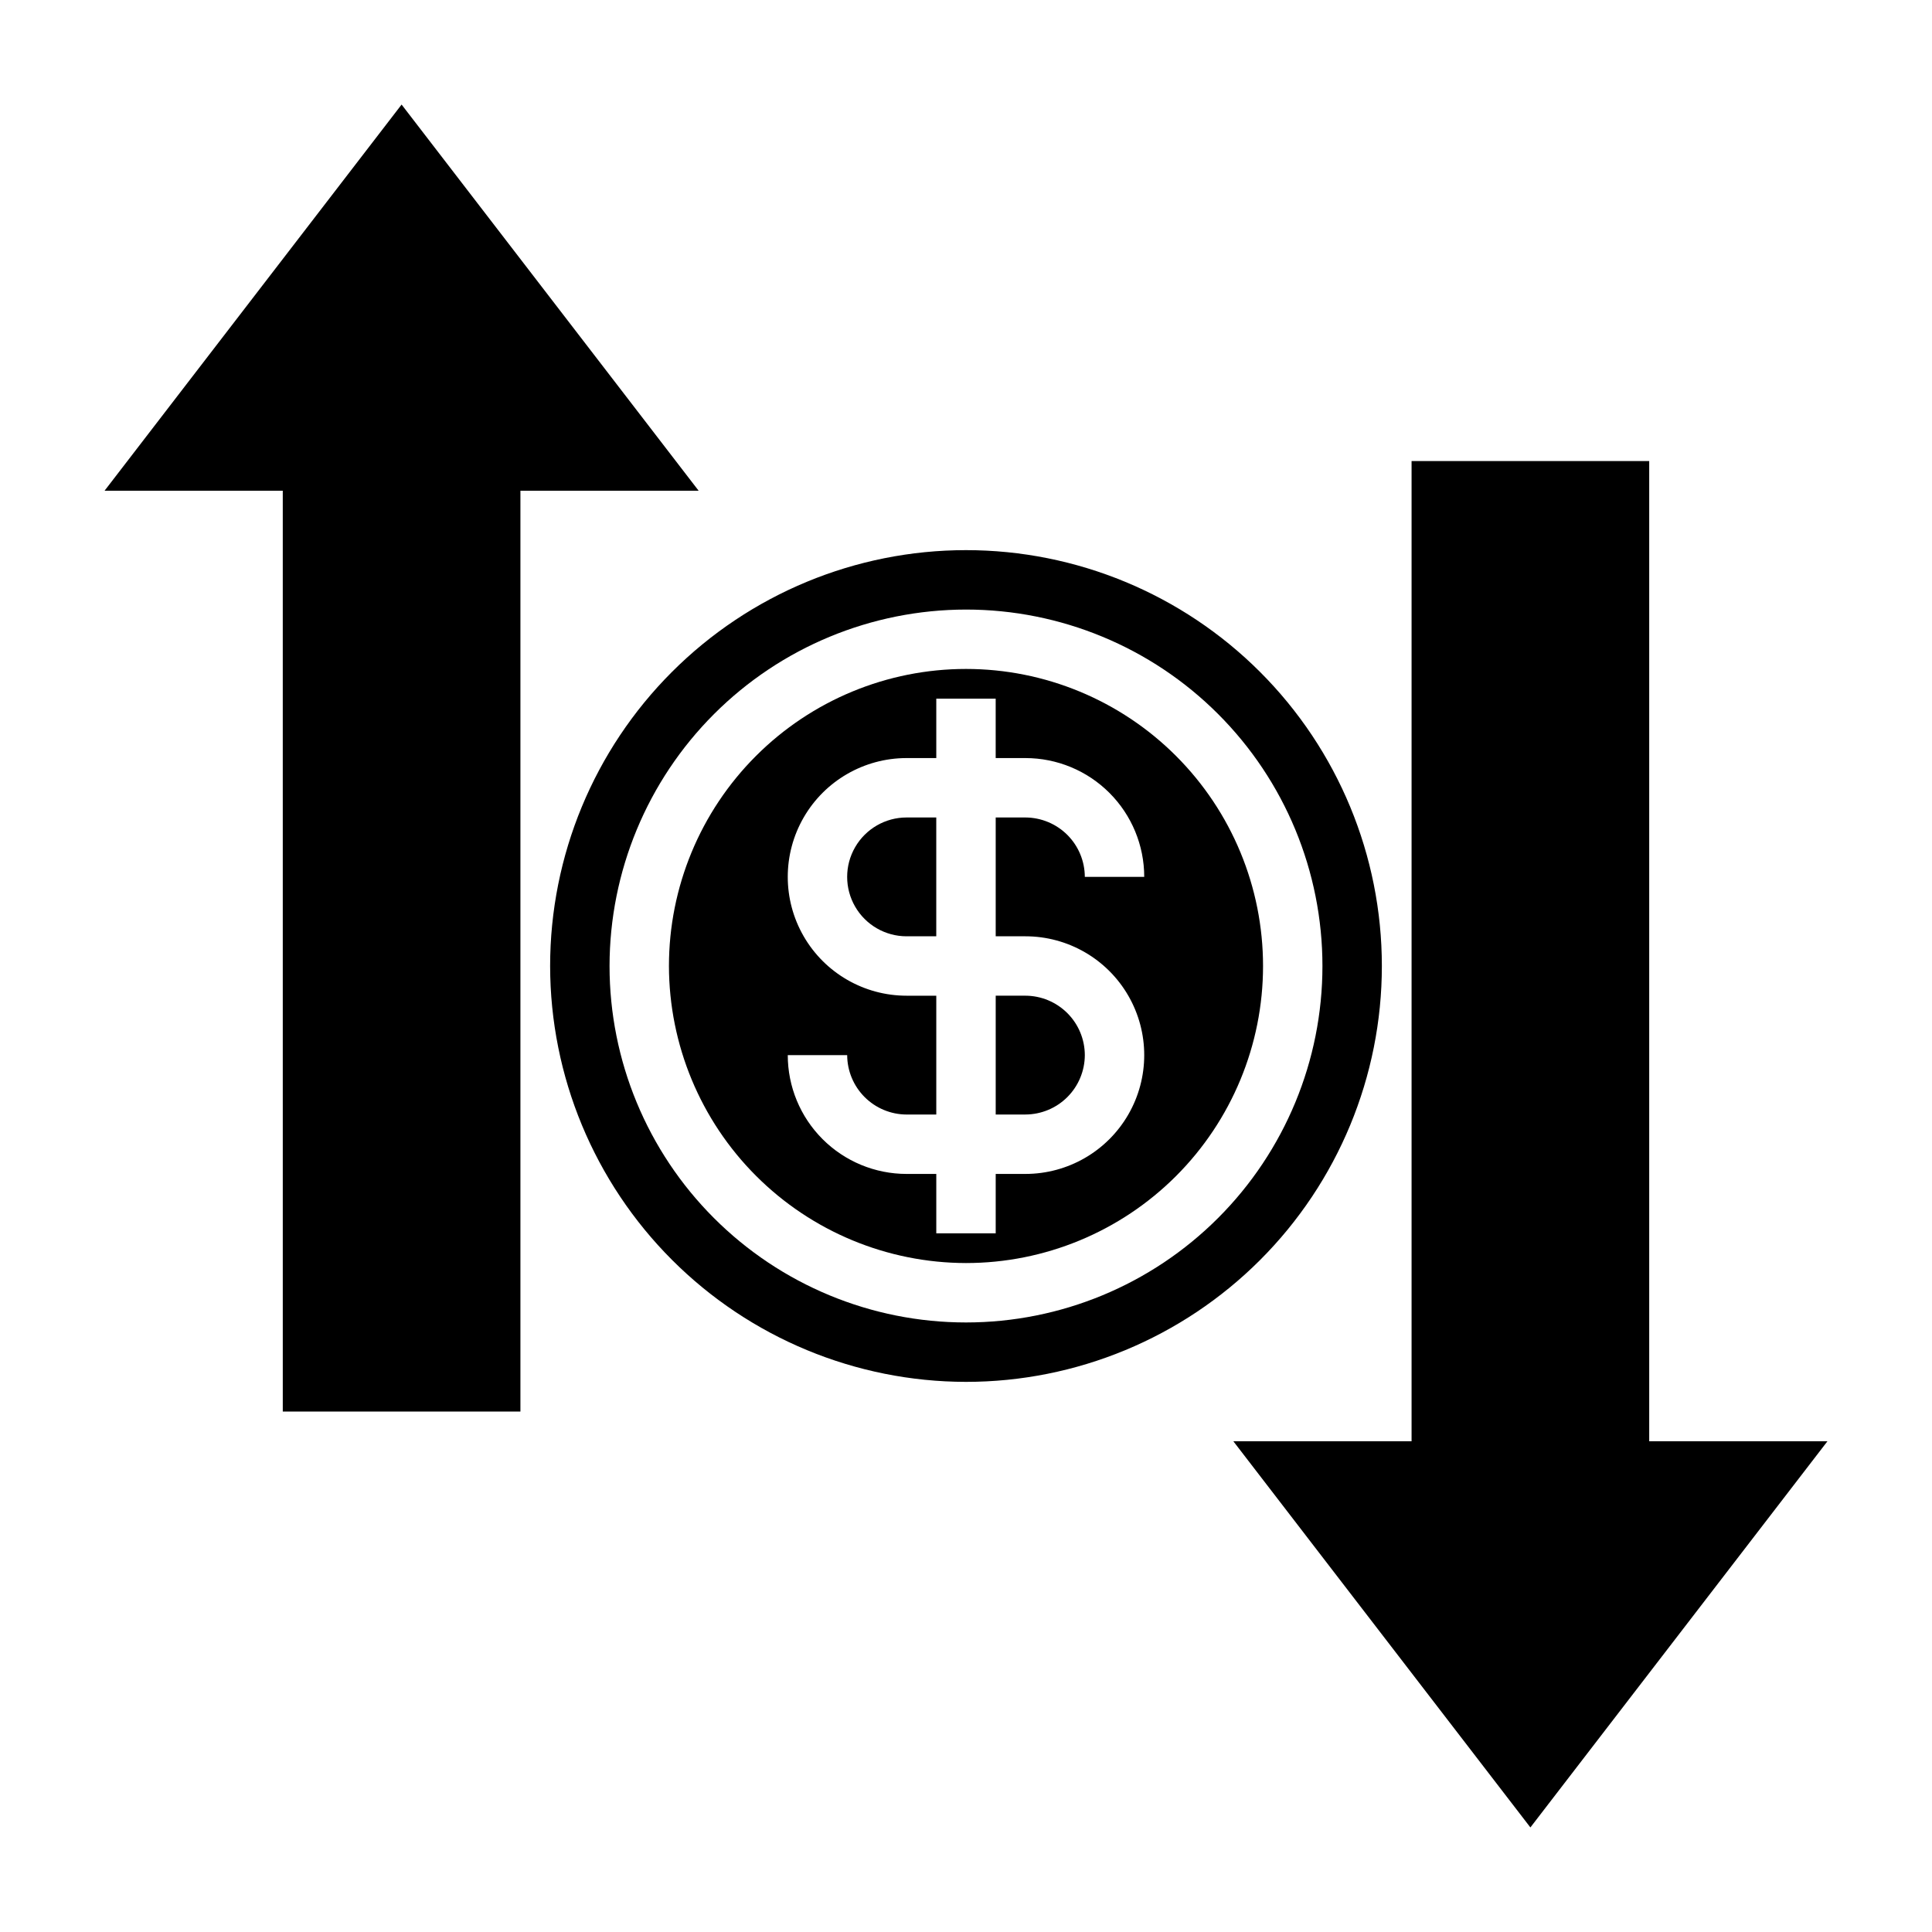 <?xml version="1.0" encoding="UTF-8"?>
<!-- Uploaded to: SVG Repo, www.svgrepo.com, Generator: SVG Repo Mixer Tools -->
<svg fill="#000000" width="800px" height="800px" version="1.1" viewBox="144 144 512 512" xmlns="http://www.w3.org/2000/svg">
 <g>
  <path d="m218.94 518.08h62.977v-244.03h47.23l-78.719-102.34-78.719 102.34h47.23z"/>
  <path d="m470.85 525.95 78.719 102.34 78.723-102.34h-47.234v-259.77h-62.977v259.77z"/>
  <path d="m400 478.72c20.875 0 40.898-8.293 55.664-23.055 14.762-14.766 23.055-34.789 23.055-55.664 0-20.879-8.293-40.902-23.055-55.664-14.766-14.766-34.789-23.059-55.664-23.059-20.879 0-40.902 8.293-55.664 23.059-14.766 14.762-23.059 34.785-23.059 55.664 0.035 20.867 8.34 40.871 23.094 55.625 14.758 14.758 34.758 23.059 55.629 23.094zm-15.742-70.848h-0.004c-11.25 0-21.645-6.004-27.27-15.746s-5.625-21.746 0-31.488c5.625-9.742 16.02-15.742 27.27-15.742h7.871v-15.746h15.742v15.742h7.871l0.004 0.004c8.352 0 16.359 3.316 22.266 9.223s9.223 13.914 9.223 22.266h-15.742c-0.016-4.172-1.676-8.168-4.625-11.121-2.953-2.949-6.949-4.609-11.121-4.625h-7.871v31.488h7.871c11.25 0 21.645 6.004 27.27 15.746 5.625 9.742 5.625 21.746 0 31.488s-16.02 15.742-27.27 15.742h-7.871v15.742l-15.746 0.004v-15.746h-7.871c-8.352 0-16.359-3.316-22.266-9.223-5.906-5.902-9.223-13.914-9.223-22.266h15.746c0.012 4.172 1.676 8.172 4.625 11.121s6.945 4.613 11.117 4.625h7.871v-31.488z"/>
  <path d="m392.12 360.64h-7.871c-5.625 0-10.82 3.004-13.633 7.875-2.812 4.871-2.812 10.871 0 15.742s8.008 7.871 13.633 7.871h7.871z"/>
  <path d="m400 510.21c29.227 0 57.258-11.613 77.926-32.281s32.281-48.699 32.281-77.926c0-29.23-11.613-57.262-32.281-77.93-20.668-20.668-48.699-32.281-77.926-32.281-29.23 0-57.262 11.613-77.93 32.281-20.668 20.668-32.281 48.699-32.281 77.93 0.031 29.219 11.652 57.23 32.316 77.895 20.66 20.66 48.672 32.281 77.895 32.312zm0-204.67c25.051 0 49.078 9.953 66.793 27.668 17.719 17.715 27.668 41.742 27.668 66.797 0 25.051-9.949 49.078-27.668 66.793-17.715 17.719-41.742 27.668-66.793 27.668-25.055 0-49.082-9.949-66.797-27.668-17.715-17.715-27.668-41.742-27.668-66.793 0.02-25.047 9.98-49.062 27.691-66.773 17.711-17.711 41.727-27.672 66.773-27.691z"/>
  <path d="m431.49 423.61c-0.016-4.172-1.676-8.168-4.625-11.117-2.953-2.949-6.949-4.613-11.121-4.625h-7.871v31.488h7.871c4.172-0.012 8.168-1.676 11.121-4.625 2.949-2.949 4.609-6.949 4.625-11.121z"/>
 </g>
</svg>